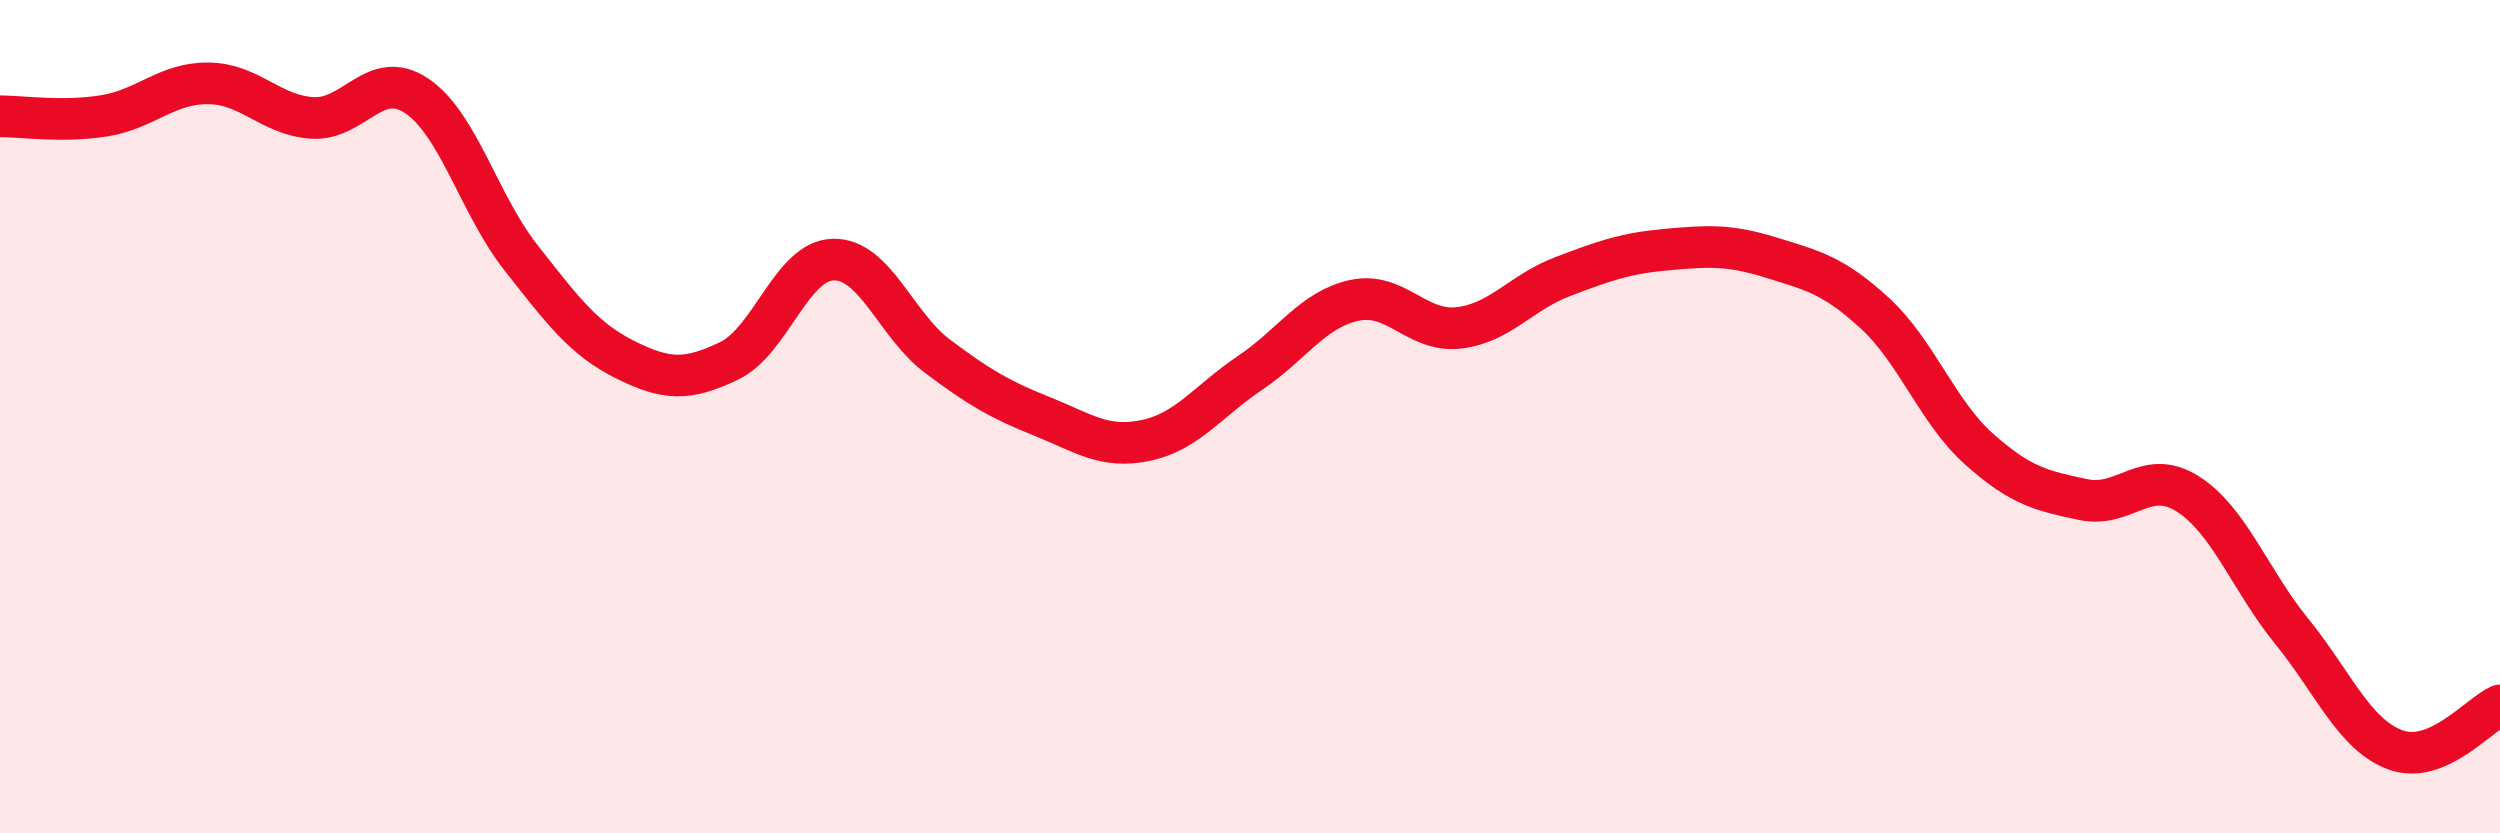 
    <svg width="60" height="20" viewBox="0 0 60 20" xmlns="http://www.w3.org/2000/svg">
      <path
        d="M 0,2.79 C 0.5,2.79 1.5,2.94 2.5,2.78 C 3.5,2.62 4,1.99 5,2 C 6,2.01 6.5,2.77 7.5,2.83 C 8.5,2.89 9,1.63 10,2.3 C 11,2.97 11.5,4.91 12.5,6.18 C 13.5,7.45 14,8.13 15,8.63 C 16,9.13 16.5,9.14 17.5,8.66 C 18.5,8.18 19,6.25 20,6.23 C 21,6.21 21.5,7.8 22.5,8.55 C 23.5,9.3 24,9.59 25,9.99 C 26,10.39 26.5,10.78 27.5,10.57 C 28.5,10.36 29,9.62 30,8.95 C 31,8.28 31.5,7.43 32.5,7.21 C 33.5,6.99 34,7.98 35,7.87 C 36,7.76 36.5,7.02 37.5,6.64 C 38.5,6.26 39,6.08 40,5.99 C 41,5.9 41.5,5.87 42.5,6.18 C 43.5,6.49 44,6.6 45,7.52 C 46,8.44 46.5,9.89 47.5,10.78 C 48.5,11.67 49,11.78 50,11.99 C 51,12.2 51.5,11.22 52.5,11.85 C 53.5,12.48 54,13.92 55,15.15 C 56,16.38 56.5,17.64 57.5,18 C 58.5,18.36 59.5,17.14 60,16.93L60 20L0 20Z"
        fill="#EB0A25"
        opacity="0.1"
        stroke-linecap="round"
        stroke-linejoin="round"
      />
      <path
        d="M 0,2.79 C 0.5,2.79 1.5,2.94 2.5,2.78 C 3.5,2.62 4,1.99 5,2 C 6,2.01 6.5,2.77 7.5,2.83 C 8.5,2.89 9,1.63 10,2.3 C 11,2.97 11.5,4.91 12.5,6.18 C 13.5,7.45 14,8.13 15,8.63 C 16,9.13 16.5,9.14 17.5,8.66 C 18.5,8.18 19,6.25 20,6.23 C 21,6.21 21.5,7.8 22.5,8.55 C 23.5,9.3 24,9.59 25,9.99 C 26,10.39 26.5,10.78 27.5,10.57 C 28.5,10.36 29,9.62 30,8.95 C 31,8.28 31.5,7.43 32.5,7.21 C 33.5,6.99 34,7.98 35,7.87 C 36,7.76 36.5,7.02 37.5,6.64 C 38.5,6.26 39,6.08 40,5.99 C 41,5.9 41.5,5.87 42.5,6.18 C 43.5,6.49 44,6.6 45,7.52 C 46,8.44 46.5,9.89 47.5,10.78 C 48.5,11.67 49,11.78 50,11.99 C 51,12.2 51.5,11.22 52.5,11.85 C 53.5,12.48 54,13.92 55,15.15 C 56,16.38 56.5,17.64 57.5,18 C 58.5,18.36 59.5,17.14 60,16.93"
        stroke="#EB0A25"
        stroke-width="1"
        fill="none"
        stroke-linecap="round"
        stroke-linejoin="round"
      />
    </svg>
  